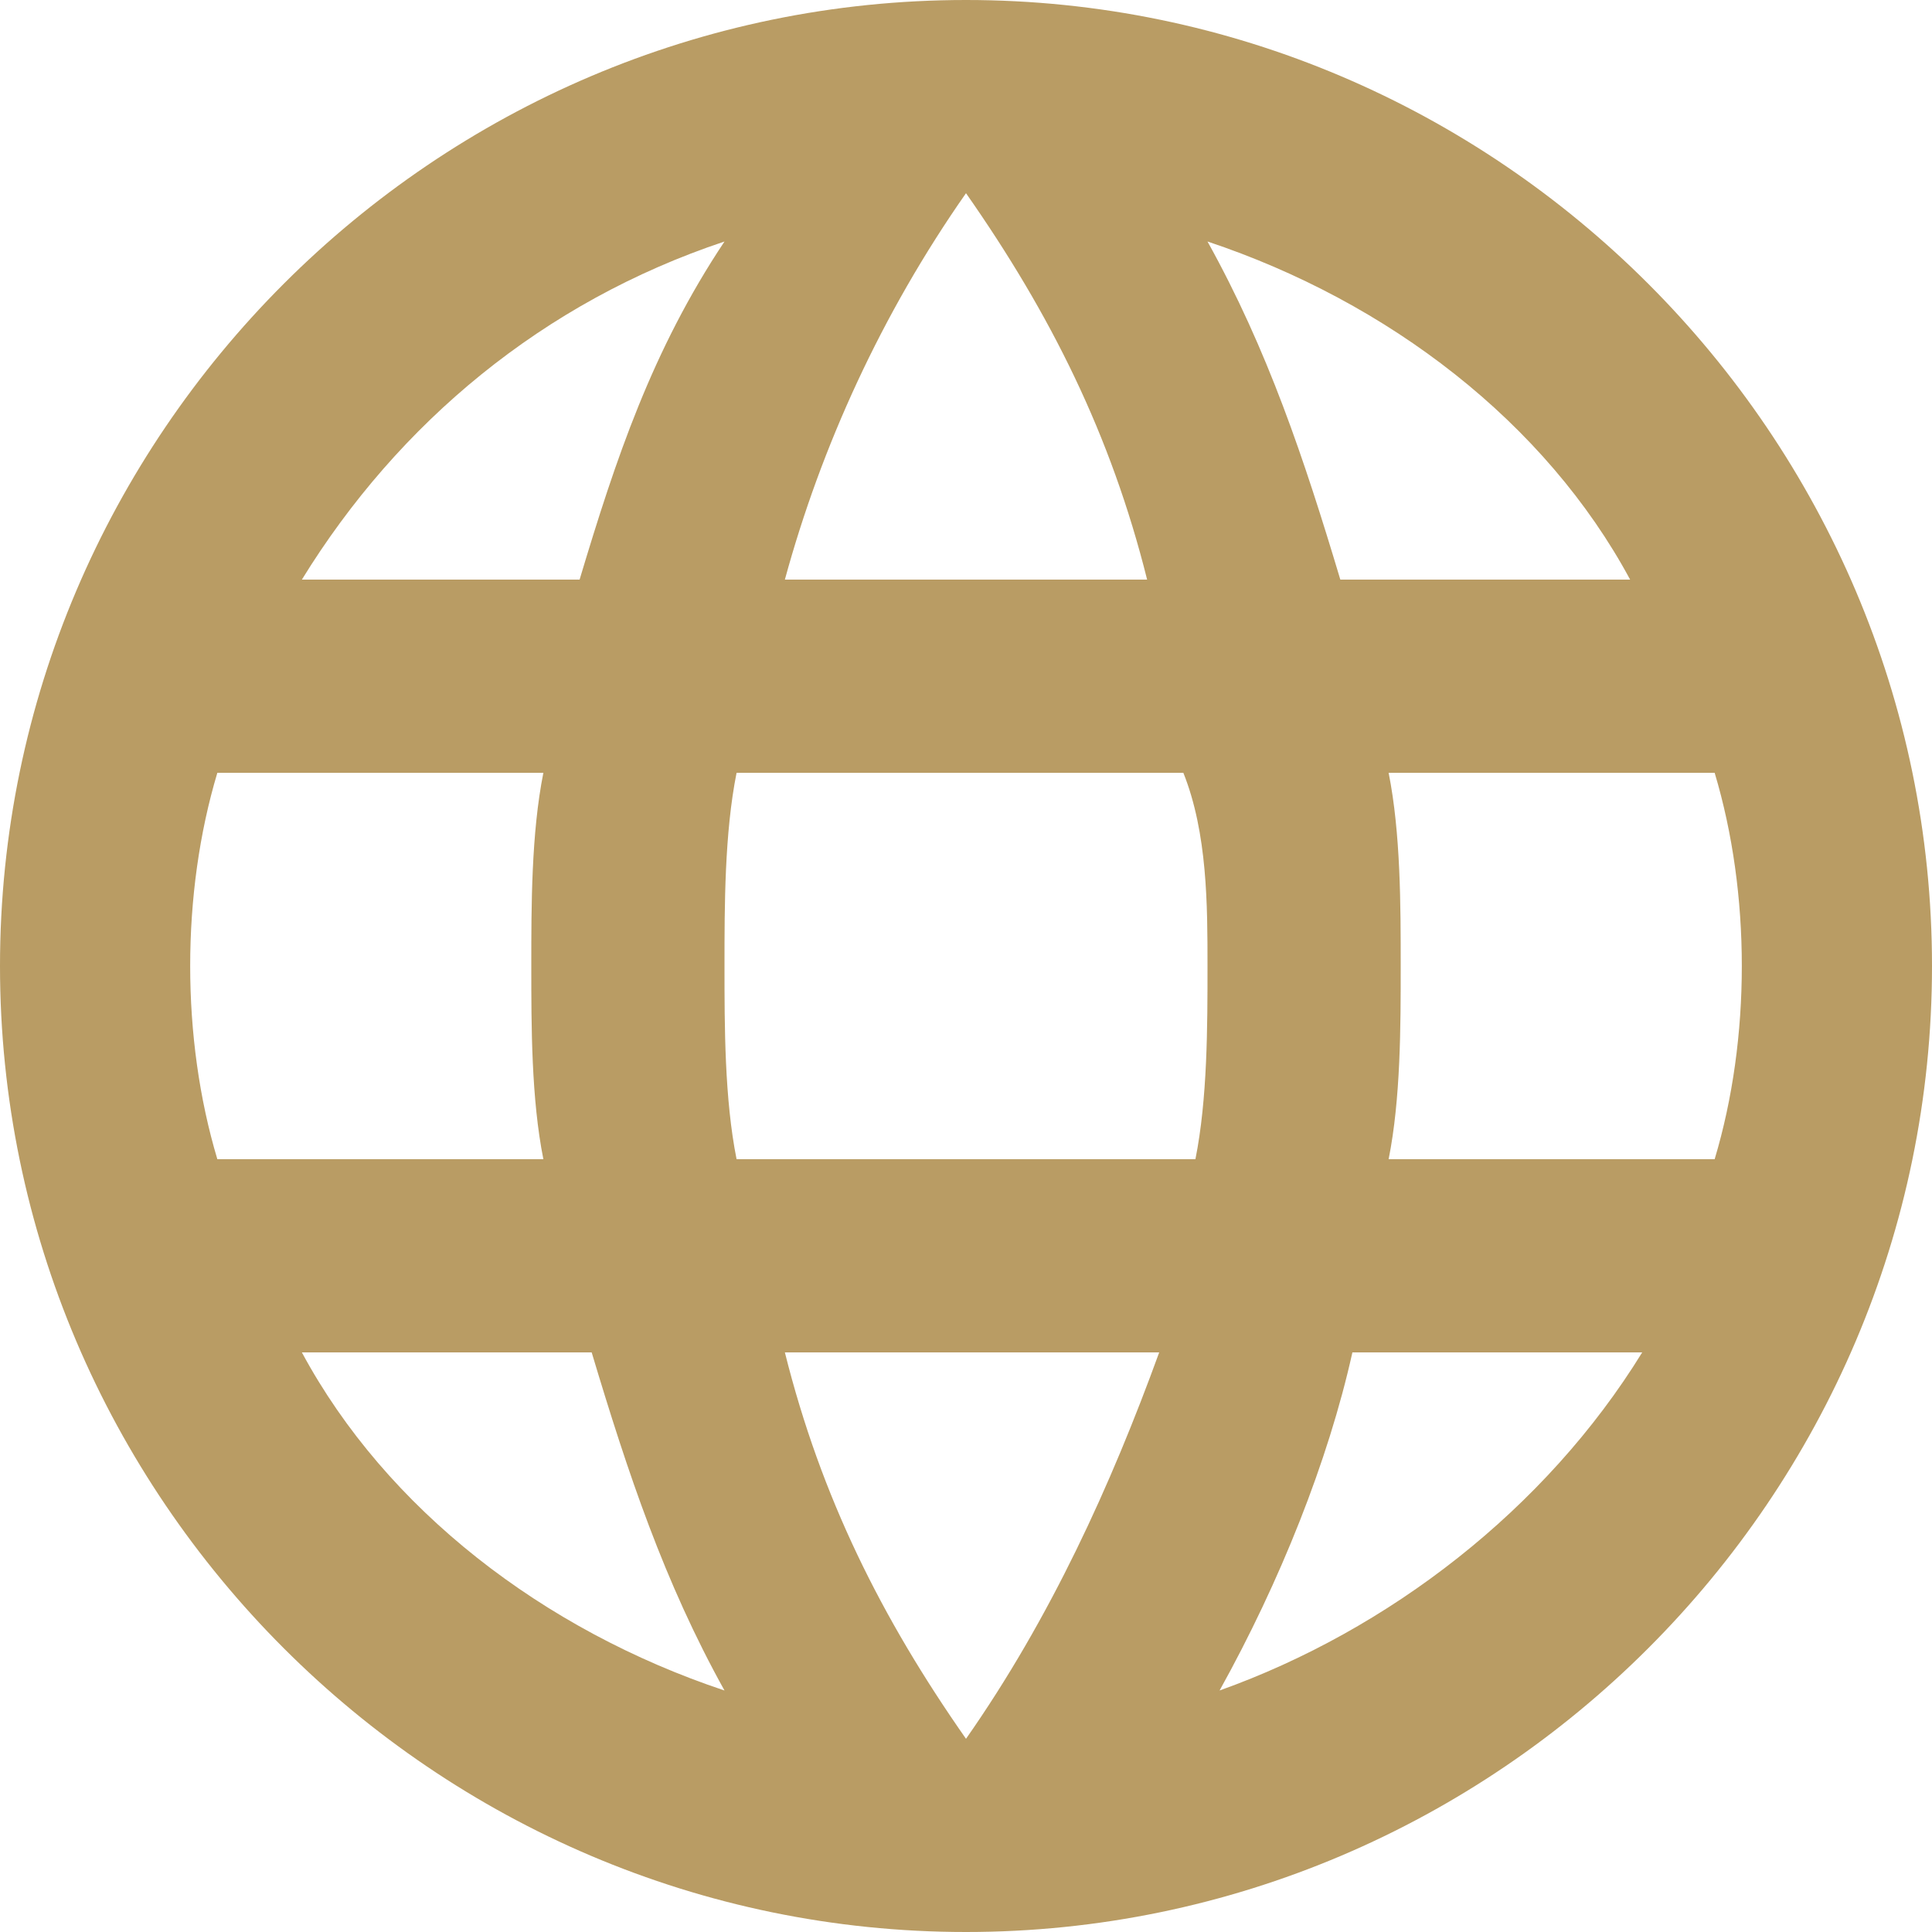 <?xml version="1.0" encoding="utf-8"?>
<!-- Generator: Adobe Illustrator 24.1.0, SVG Export Plug-In . SVG Version: 6.00 Build 0)  -->
<svg version="1.1" id="Ebene_1" xmlns="http://www.w3.org/2000/svg" xmlns:xlink="http://www.w3.org/1999/xlink" x="0px" y="0px"
	 viewBox="0 0 16 16" style="enable-background:new 0 0 16 16;" xml:space="preserve">
<style type="text/css">
	.st0{fill:#B99C64;}
</style>
<path id="Icon_material-language" class="st0" d="M8,0C3.6,0,0,3.6,0,8c0,4.4,3.6,8,8,8c4.4,0,8-3.6,8-8C16,3.6,12.4,0,8,0
	C8,0,8,0,8,0z M13.5,4.8h-2.4c-0.3-1-0.6-1.9-1.1-2.8C11.5,2.5,12.8,3.5,13.5,4.8L13.5,4.8z M8,1.6c0.7,1,1.2,2,1.5,3.2H6.5
	C6.8,3.7,7.3,2.6,8,1.6z M1.8,9.6c-0.3-1-0.3-2.2,0-3.2h2.7C4.4,6.9,4.4,7.5,4.4,8c0,0.5,0,1.1,0.1,1.6H1.8z M2.5,11.2h2.4
	c0.3,1,0.6,1.9,1.1,2.8C4.5,13.5,3.2,12.5,2.5,11.2z M4.8,4.8H2.5c0.8-1.3,2-2.3,3.5-2.8C5.4,2.9,5.1,3.8,4.8,4.8z M8,14.4
	c-0.7-1-1.2-2-1.5-3.2h3.1C9.2,12.3,8.7,13.4,8,14.4z M9.9,9.6H6.1C6,9.1,6,8.5,6,8c0-0.5,0-1.1,0.1-1.6h3.7C10,6.9,10,7.5,10,8
	C10,8.5,10,9.1,9.9,9.6z M10.1,14c0.5-0.9,0.9-1.9,1.1-2.8h2.4C12.8,12.5,11.5,13.5,10.1,14z M11.5,9.6c0.1-0.5,0.1-1.1,0.1-1.6
	c0-0.5,0-1.1-0.1-1.6h2.7c0.3,1,0.3,2.2,0,3.2H11.5z"/>
</svg>
